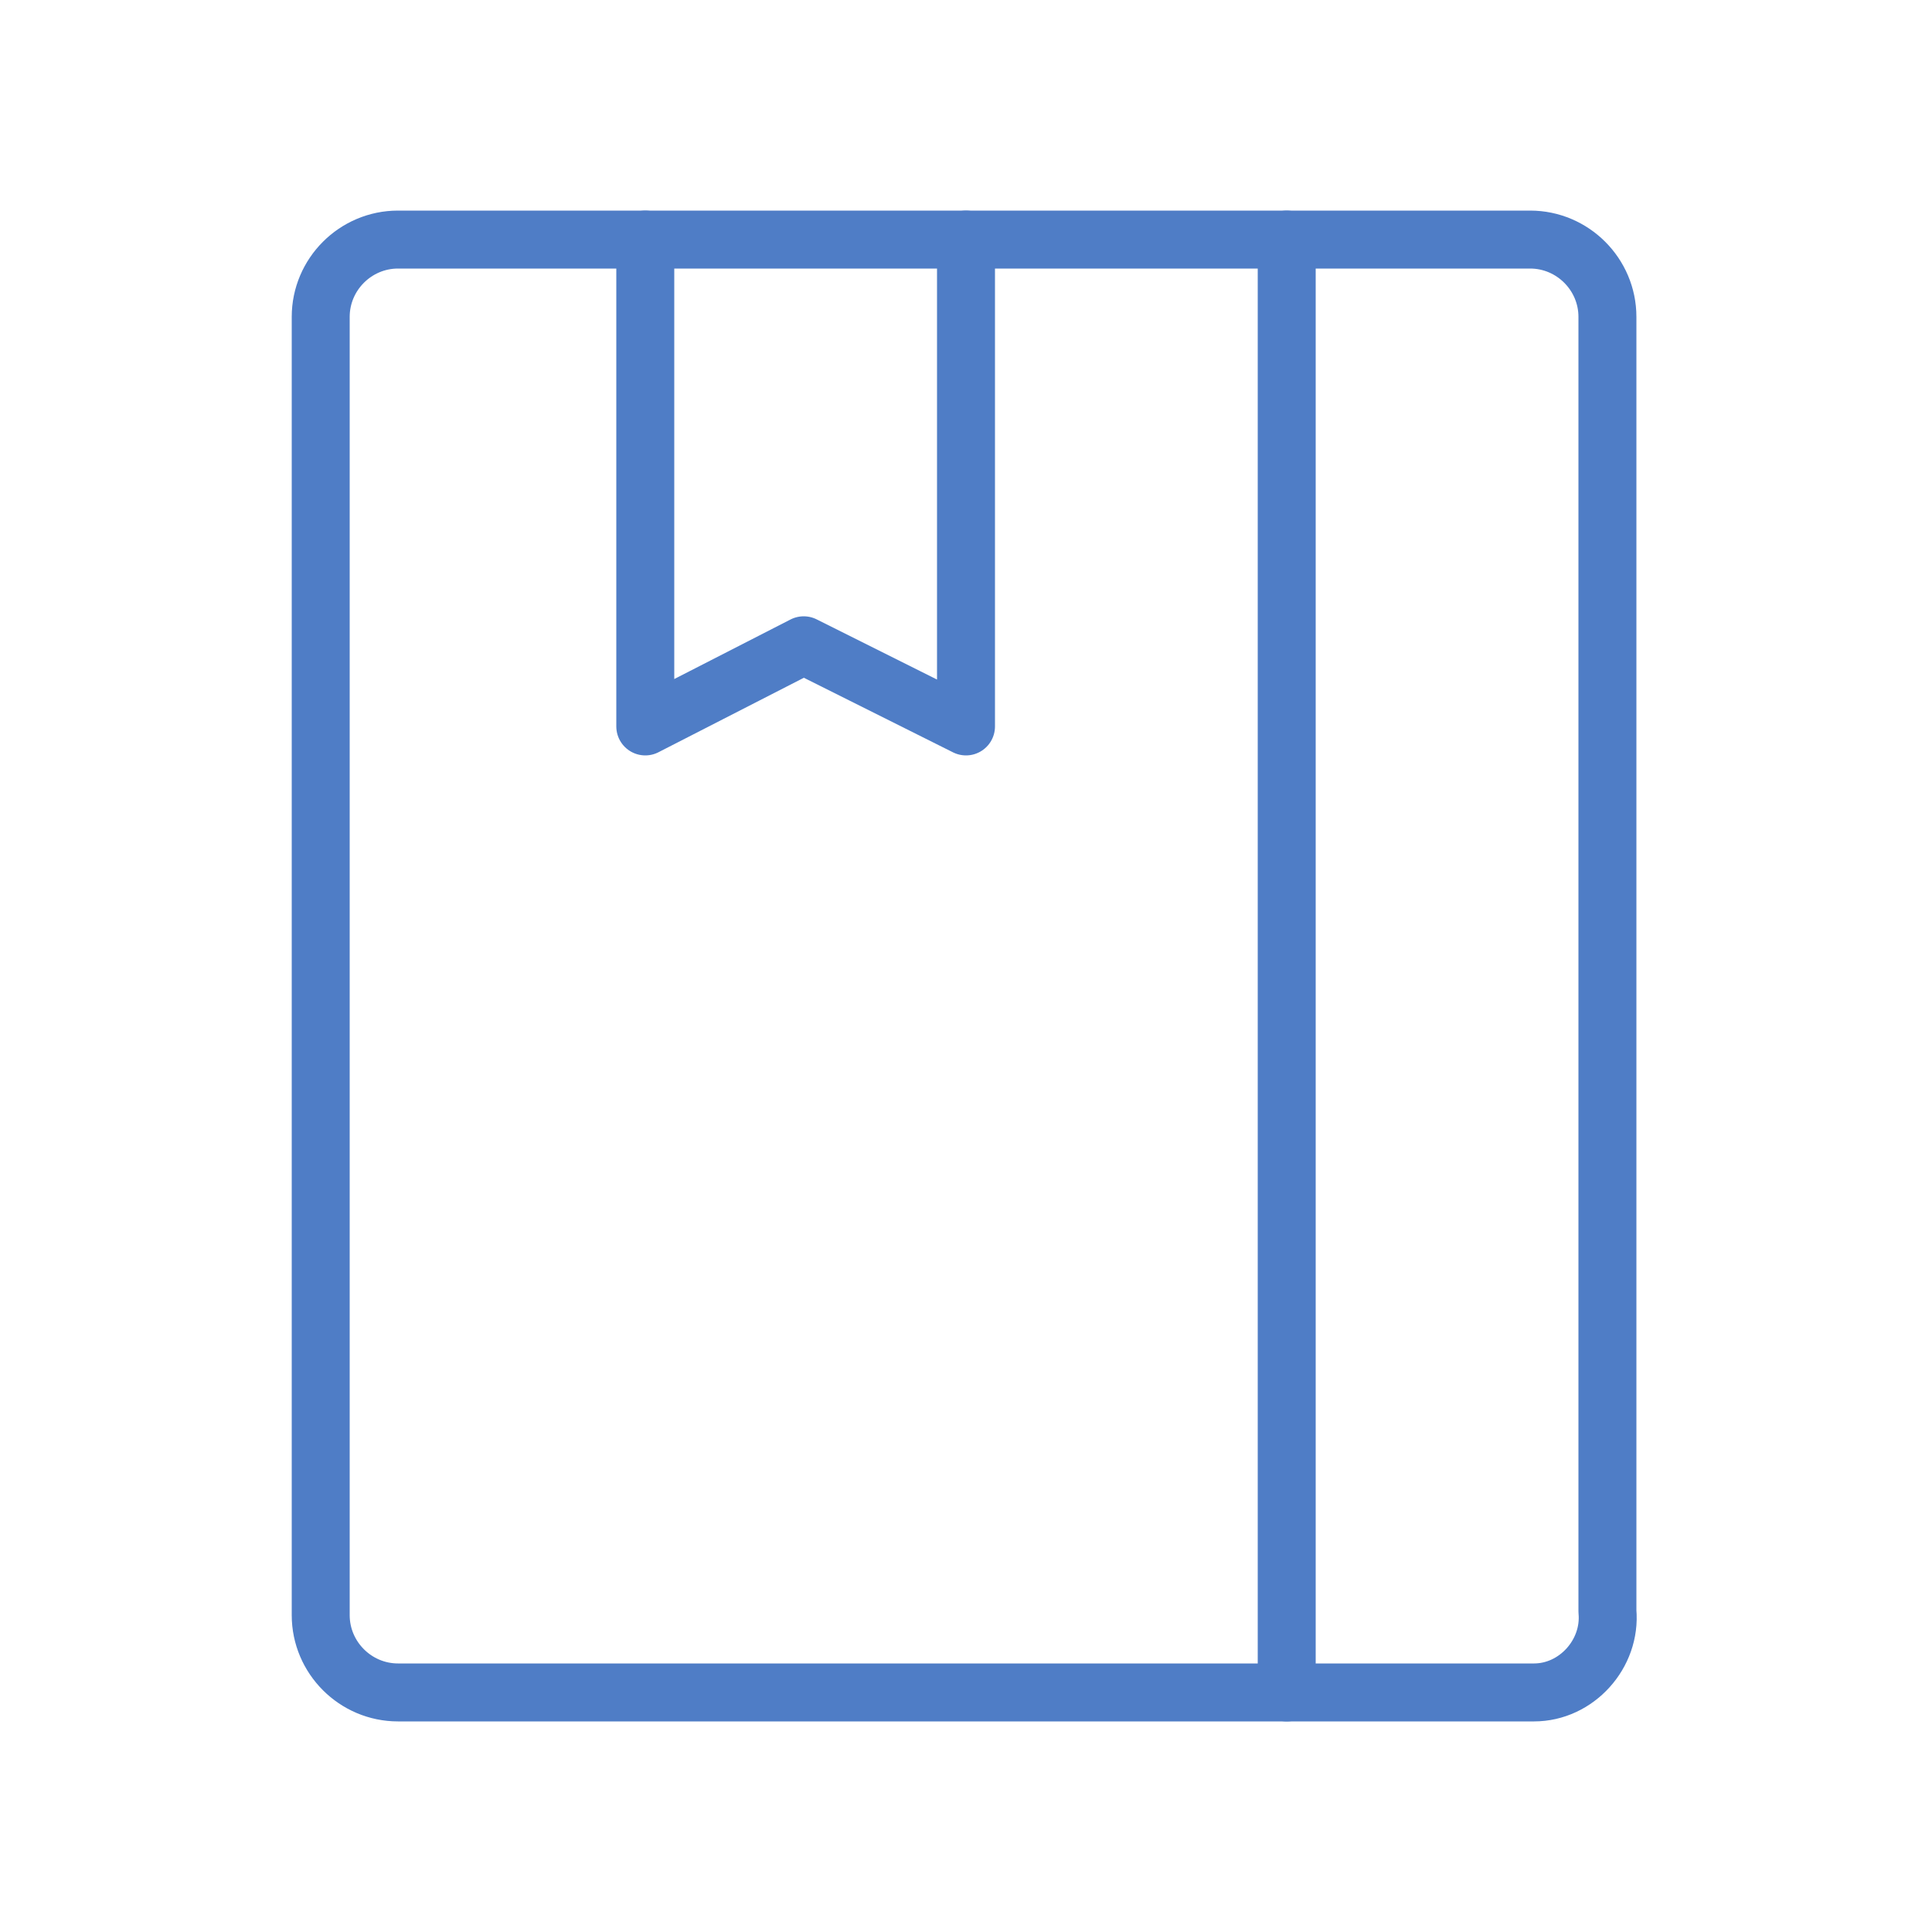 <?xml version="1.0" encoding="utf-8"?>
<!-- Generator: Adobe Illustrator 27.2.0, SVG Export Plug-In . SVG Version: 6.00 Build 0)  -->
<svg version="1.1" id="Camada_1" xmlns="http://www.w3.org/2000/svg" xmlns:xlink="http://www.w3.org/1999/xlink" x="0px" y="0px"
	 viewBox="0 0 50 50" style="enable-background:new 0 0 50 50;" xml:space="preserve">
<style type="text/css">
	.st0{fill:none;stroke:#4F7DC6;stroke-width:1.5;stroke-linecap:round;stroke-linejoin:round;stroke-miterlimit:10;}
</style>
<g>
	<path class="st0" d="M39.7,43.8H10.3c-1.1,0-2-0.9-2-2V8.2c0-1.1,0.9-2,2-2h29.3c1.1,0,2,0.9,2,2v33.5
		C41.7,42.8,40.8,43.8,39.7,43.8z"/>
	<line class="st0" x1="33.3" y1="6.2" x2="33.3" y2="43.8"/>
	<polyline class="st0" points="25,6.2 25,18.8 20.8,16.7 16.7,18.8 16.7,6.2 	"/>
</g>
</svg>
